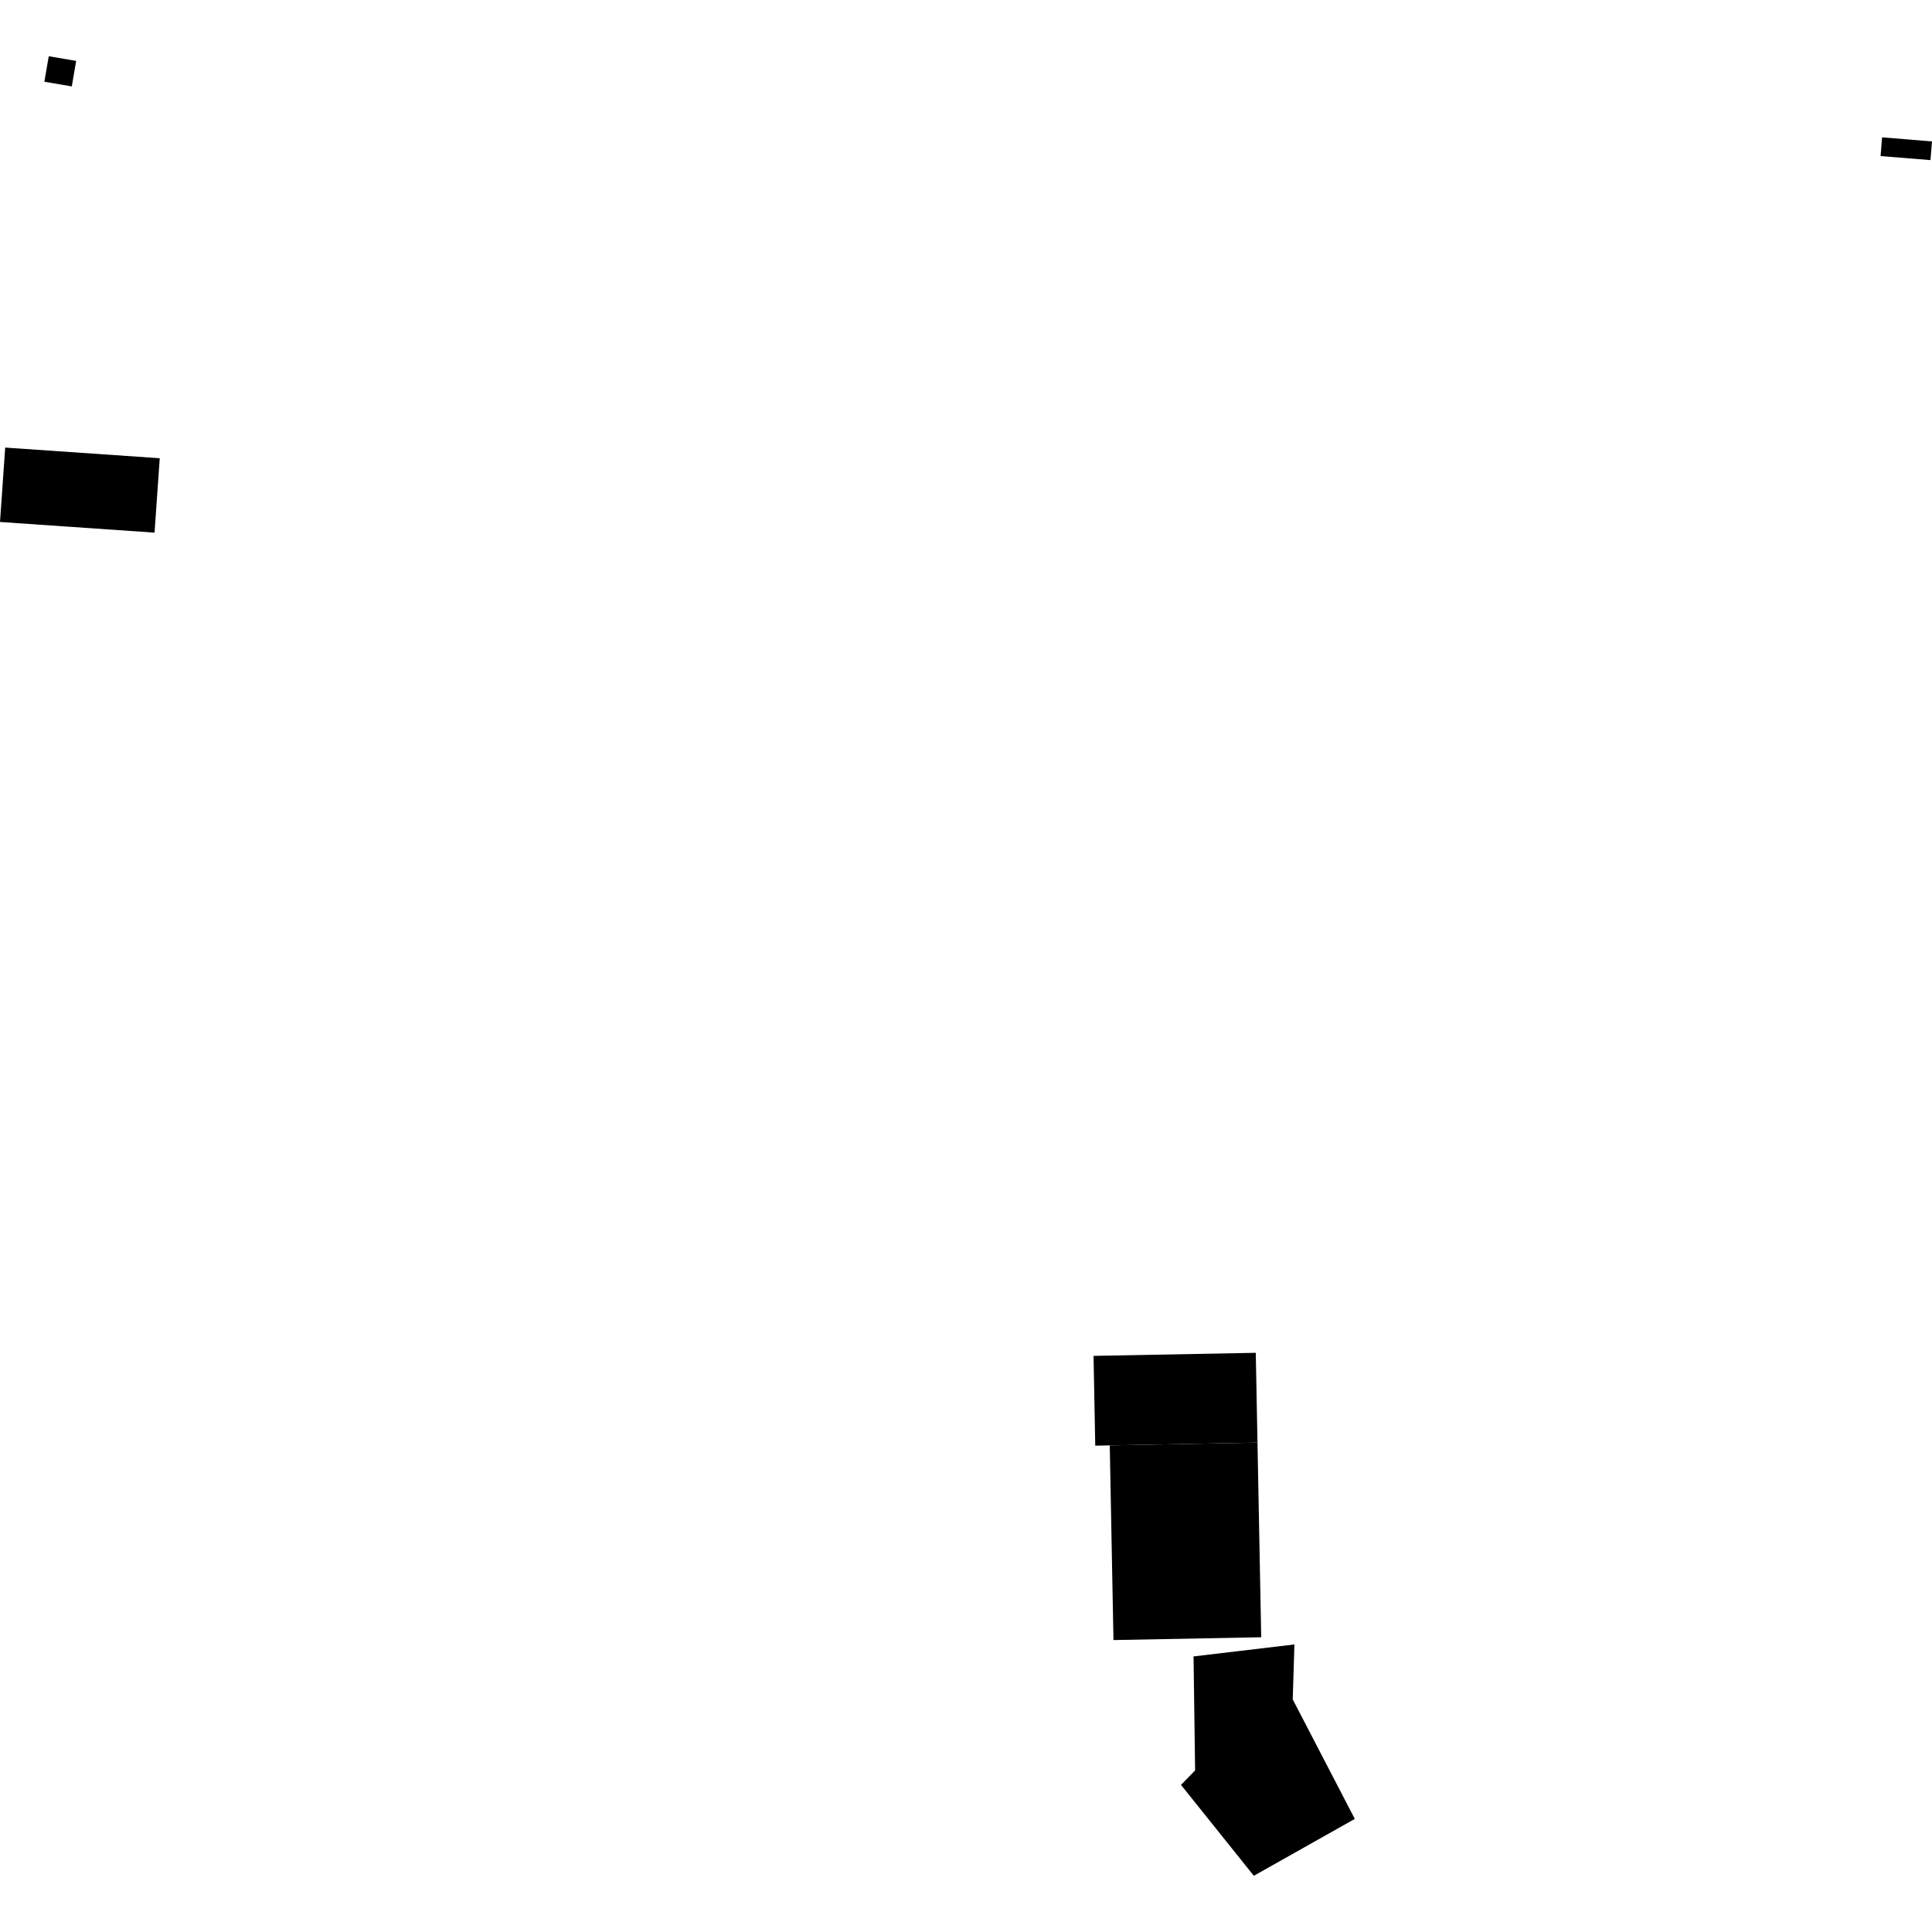 <?xml version="1.0" encoding="utf-8" standalone="no"?>
<!DOCTYPE svg PUBLIC "-//W3C//DTD SVG 1.1//EN"
  "http://www.w3.org/Graphics/SVG/1.1/DTD/svg11.dtd">
<!-- Created with matplotlib (https://matplotlib.org/) -->
<svg height="288pt" version="1.1" viewBox="0 0 288 288" width="288pt" xmlns="http://www.w3.org/2000/svg" xmlns:xlink="http://www.w3.org/1999/xlink">
 <defs>
  <style type="text/css">
*{stroke-linecap:butt;stroke-linejoin:round;}
  </style>
 </defs>
 <g id="figure_1">
  <g id="patch_1">
   <path d="M 0 288 
L 288 288 
L 288 0 
L 0 0 
z
" style="fill:none;opacity:0;"/>
  </g>
  <g id="axes_1">
   <g id="PatchCollection_1">
    <path clip-path="url(#pb48c500816)" d="M 280.562 20.473 
L 280.332 23.265 
L 287.771 23.867 
L 288 21.083 
L 280.562 20.473 
"/>
    <path clip-path="url(#pb48c500816)" d="M 7.266 8.381 
L 6.614 12.186 
L 10.702 12.879 
L 11.354 9.082 
L 7.266 8.381 
"/>
    <path clip-path="url(#pb48c500816)" d="M 0.776 66.72 
L 0 77.809 
L 23.037 79.398 
L 23.814 68.309 
L 0.776 66.72 
"/>
    <path clip-path="url(#pb48c500816)" d="M 165.429 215.463 
L 187.451 215.043 
L 188.007 244.062 
L 165.984 244.482 
L 165.429 215.463 
"/>
    <path clip-path="url(#pb48c500816)" d="M 163.012 202.119 
L 163.267 215.502 
L 187.451 215.043 
L 187.196 201.661 
L 163.012 202.119 
"/>
    <path clip-path="url(#pb48c500816)" d="M 192.958 245.135 
L 177.919 246.92 
L 178.154 263.912 
L 176.05 266.071 
L 186.906 279.619 
L 201.958 271.141 
L 192.705 253.329 
L 192.958 245.135 
"/>
   </g>
  </g>
 </g>
 <defs>
  <clipPath id="pb48c500816">
   <rect height="271.238" width="288" x="0" y="8.381"/>
  </clipPath>
 </defs>
</svg>
